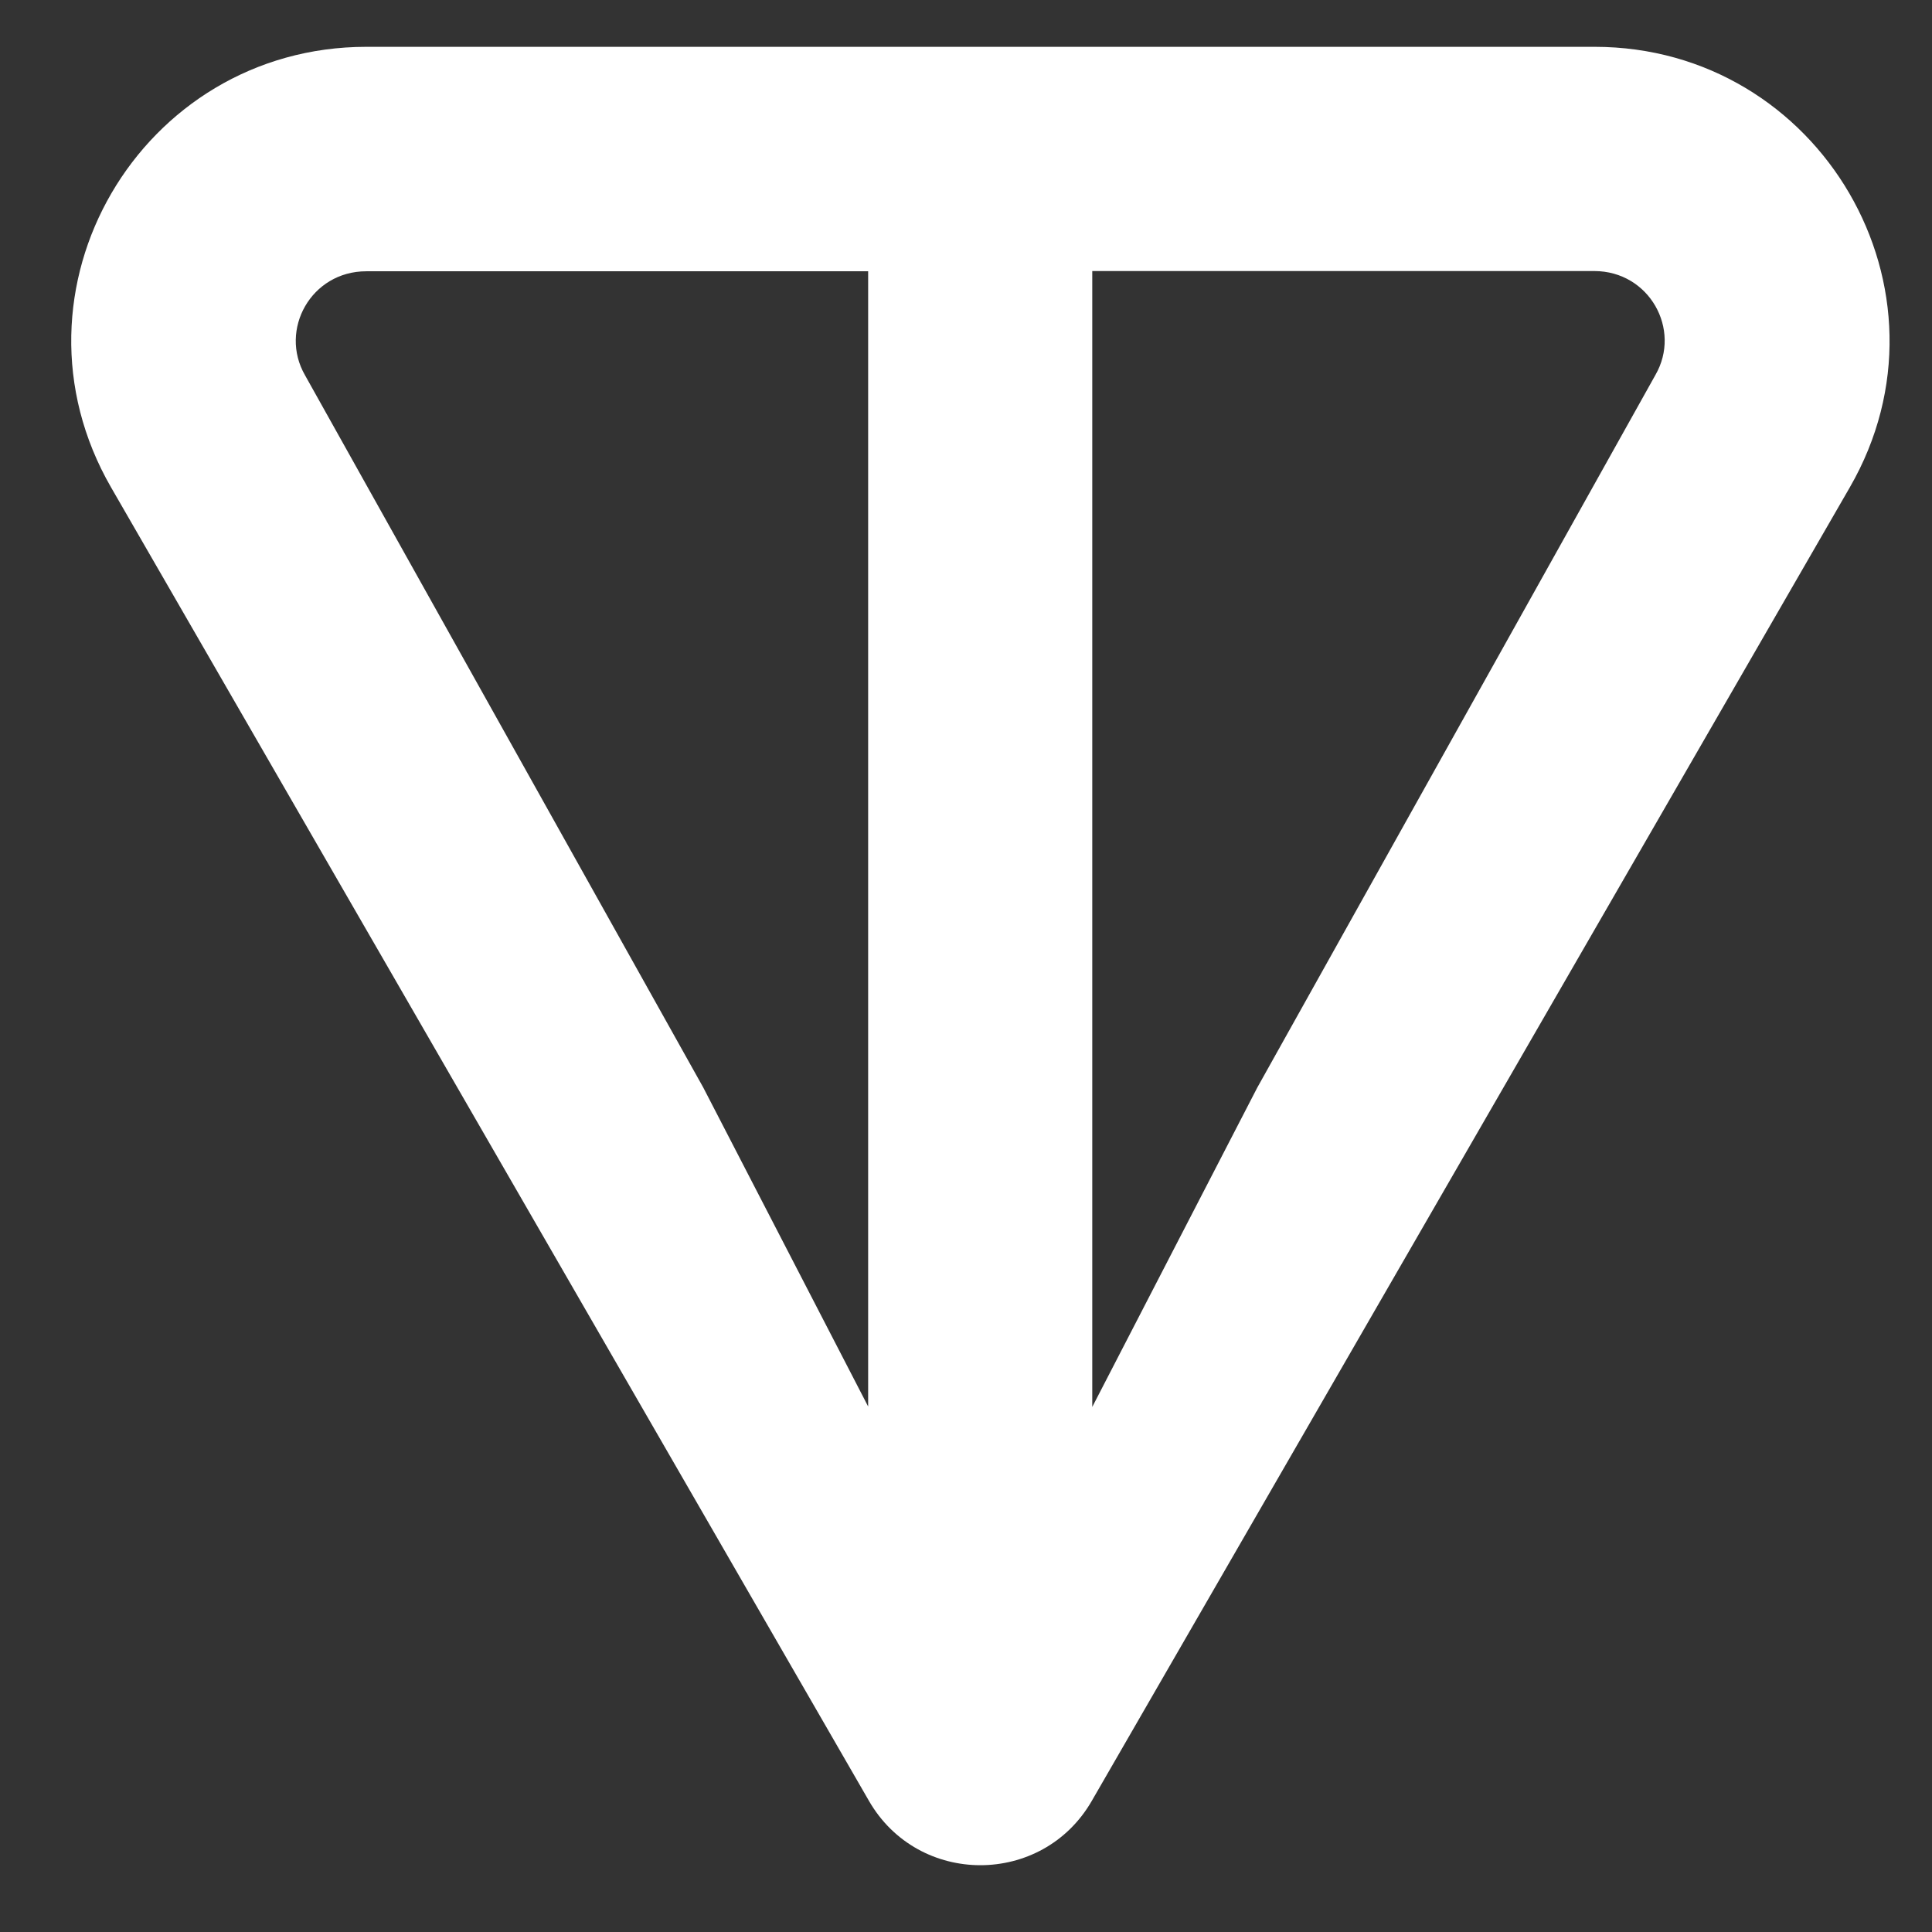 <svg width="17" height="17" viewBox="0 0 17 17" fill="none" xmlns="http://www.w3.org/2000/svg">
<rect x="0" y="0" width="17" height="17" fill="#333333" stroke="none"/>
<path d="M14.029 0.412H3.224C1.237 0.412 -0.022 2.555 0.977 4.288L7.646 15.846C8.081 16.601 9.172 16.601 9.607 15.846L16.277 4.288C17.275 2.558 16.016 0.412 14.031 0.412H14.029ZM7.641 12.38L6.188 9.569L2.684 3.302C2.453 2.901 2.738 2.387 3.223 2.387H7.639V12.381L7.641 12.38ZM14.566 3.3L11.063 9.57L9.611 12.38V2.385H14.028C14.512 2.385 14.798 2.899 14.566 3.3Z" fill="white"/>
</svg>

